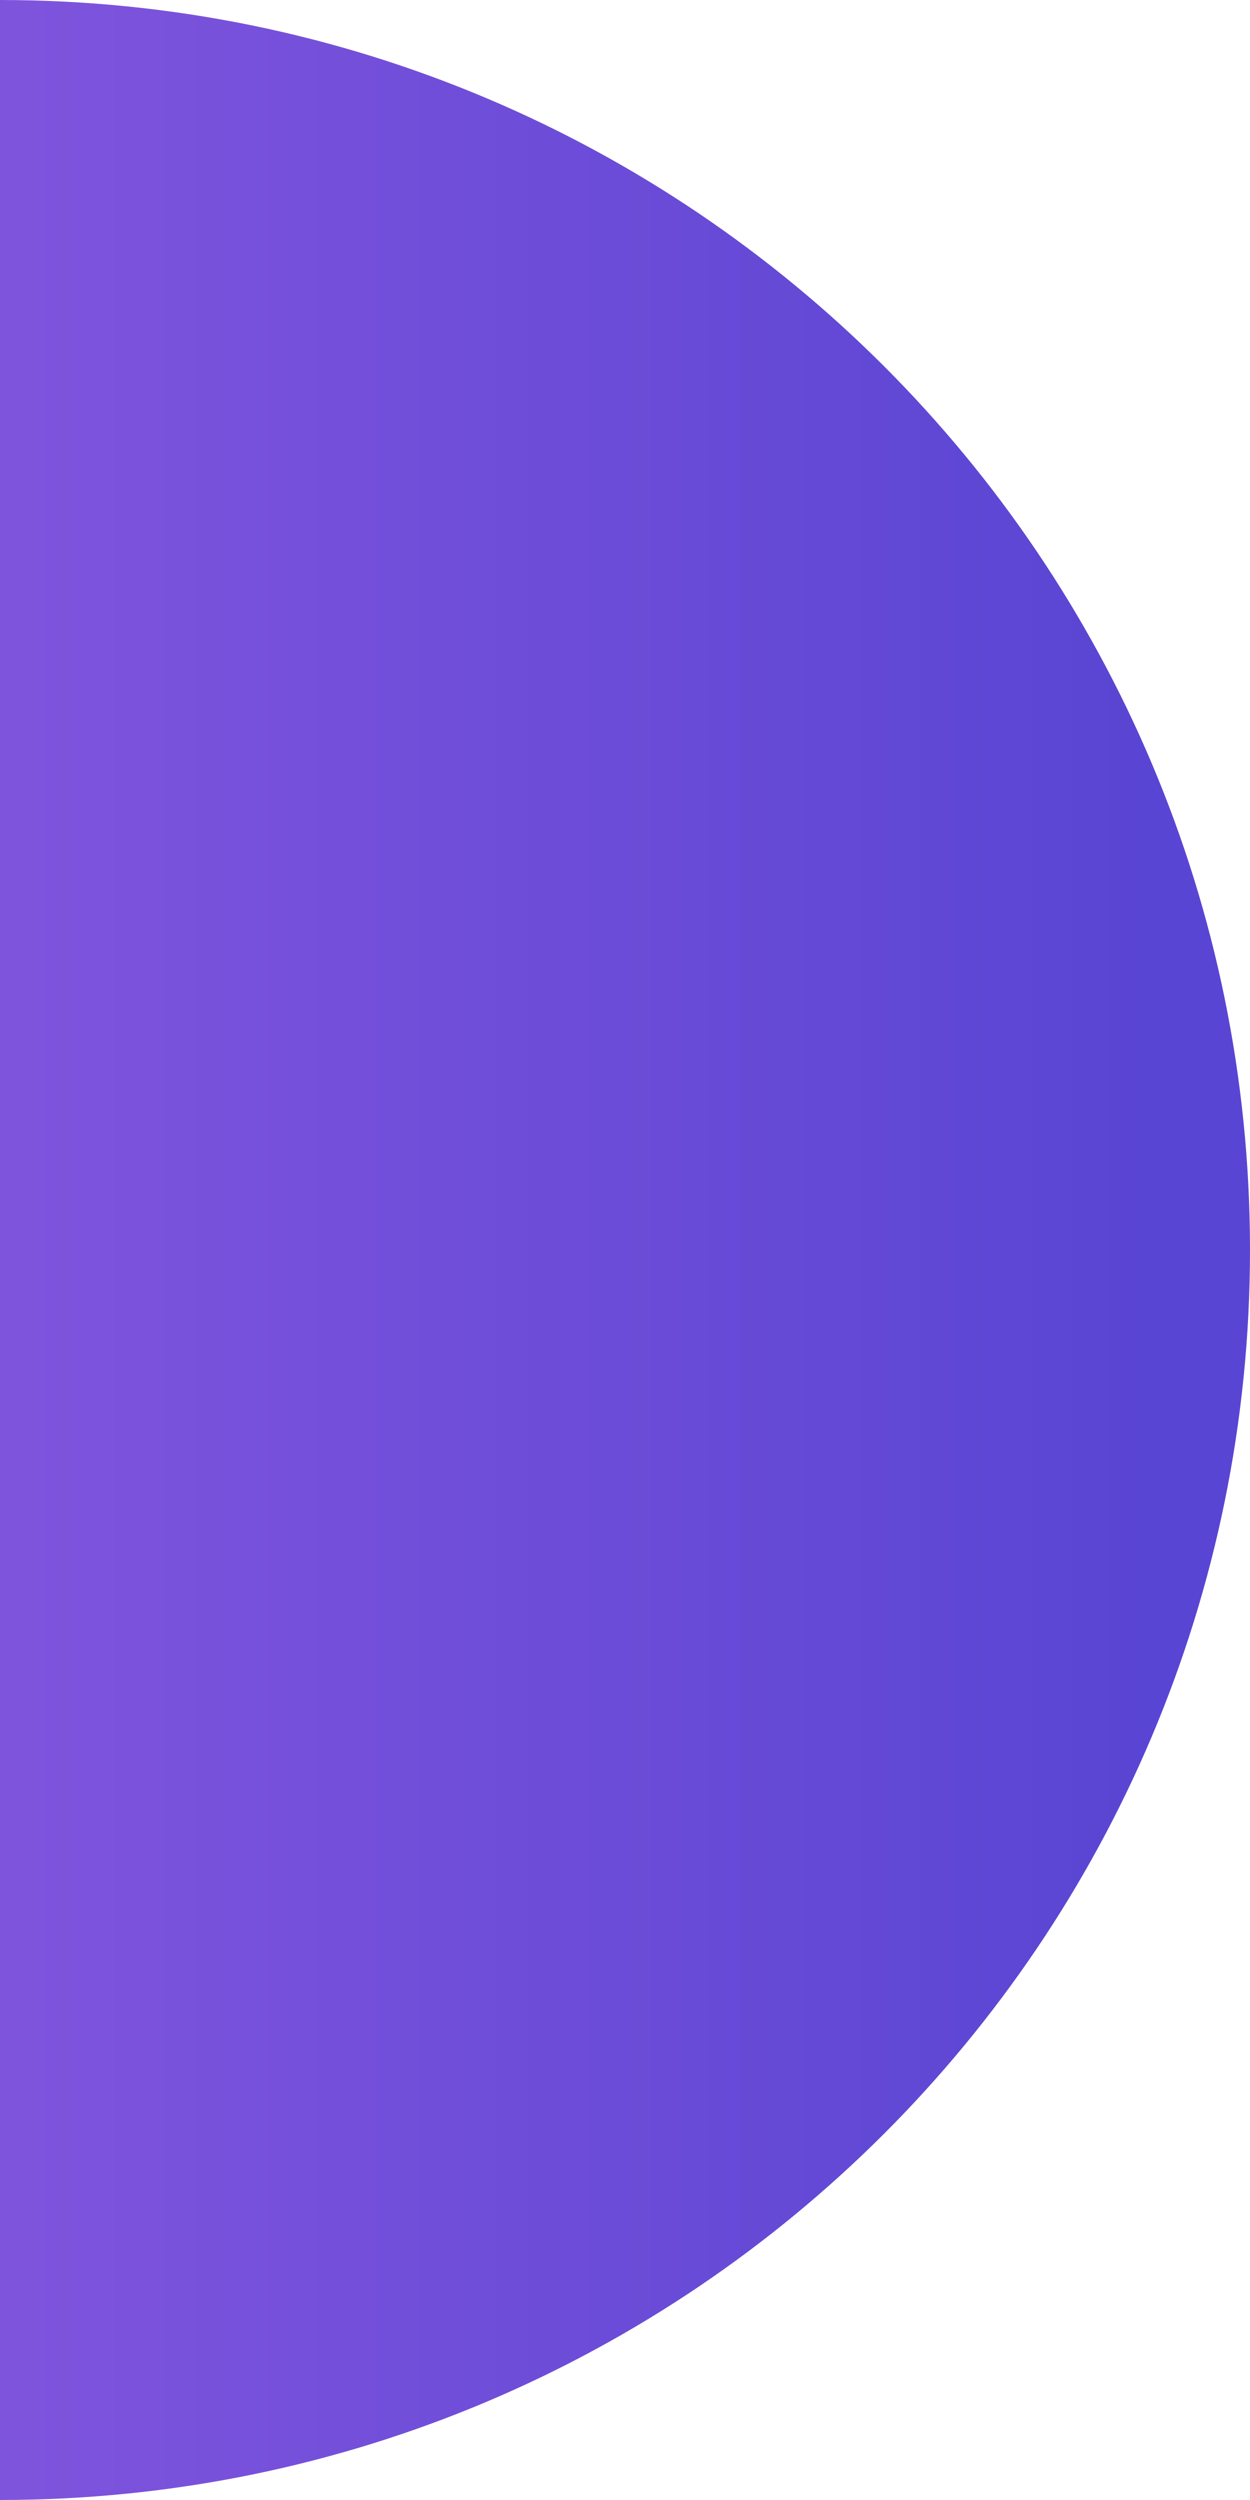 <?xml version="1.0" encoding="UTF-8"?> <svg xmlns="http://www.w3.org/2000/svg" width="6" height="12" viewBox="0 0 6 12" fill="none"> <path fill-rule="evenodd" clip-rule="evenodd" d="M-3.43323e-05 12C-1.52588e-05 12 3.81468e-06 12 2.28882e-05 12C3.314 12 6 9.314 6 6C6 2.686 3.314 1.81198e-05 2.28882e-05 1.81198e-05C3.81468e-06 1.81198e-05 -1.52588e-05 1.81199e-05 -3.43323e-05 1.81201e-05V12Z" fill="url(#paint0_linear_5_367)"></path> <defs> <linearGradient id="paint0_linear_5_367" x1="5.5" y1="6.5" x2="-1.64731e-07" y2="6.5" gradientUnits="userSpaceOnUse"> <stop stop-color="#5945D3"></stop> <stop offset="1" stop-color="#7F54DD"></stop> </linearGradient> </defs> </svg> 